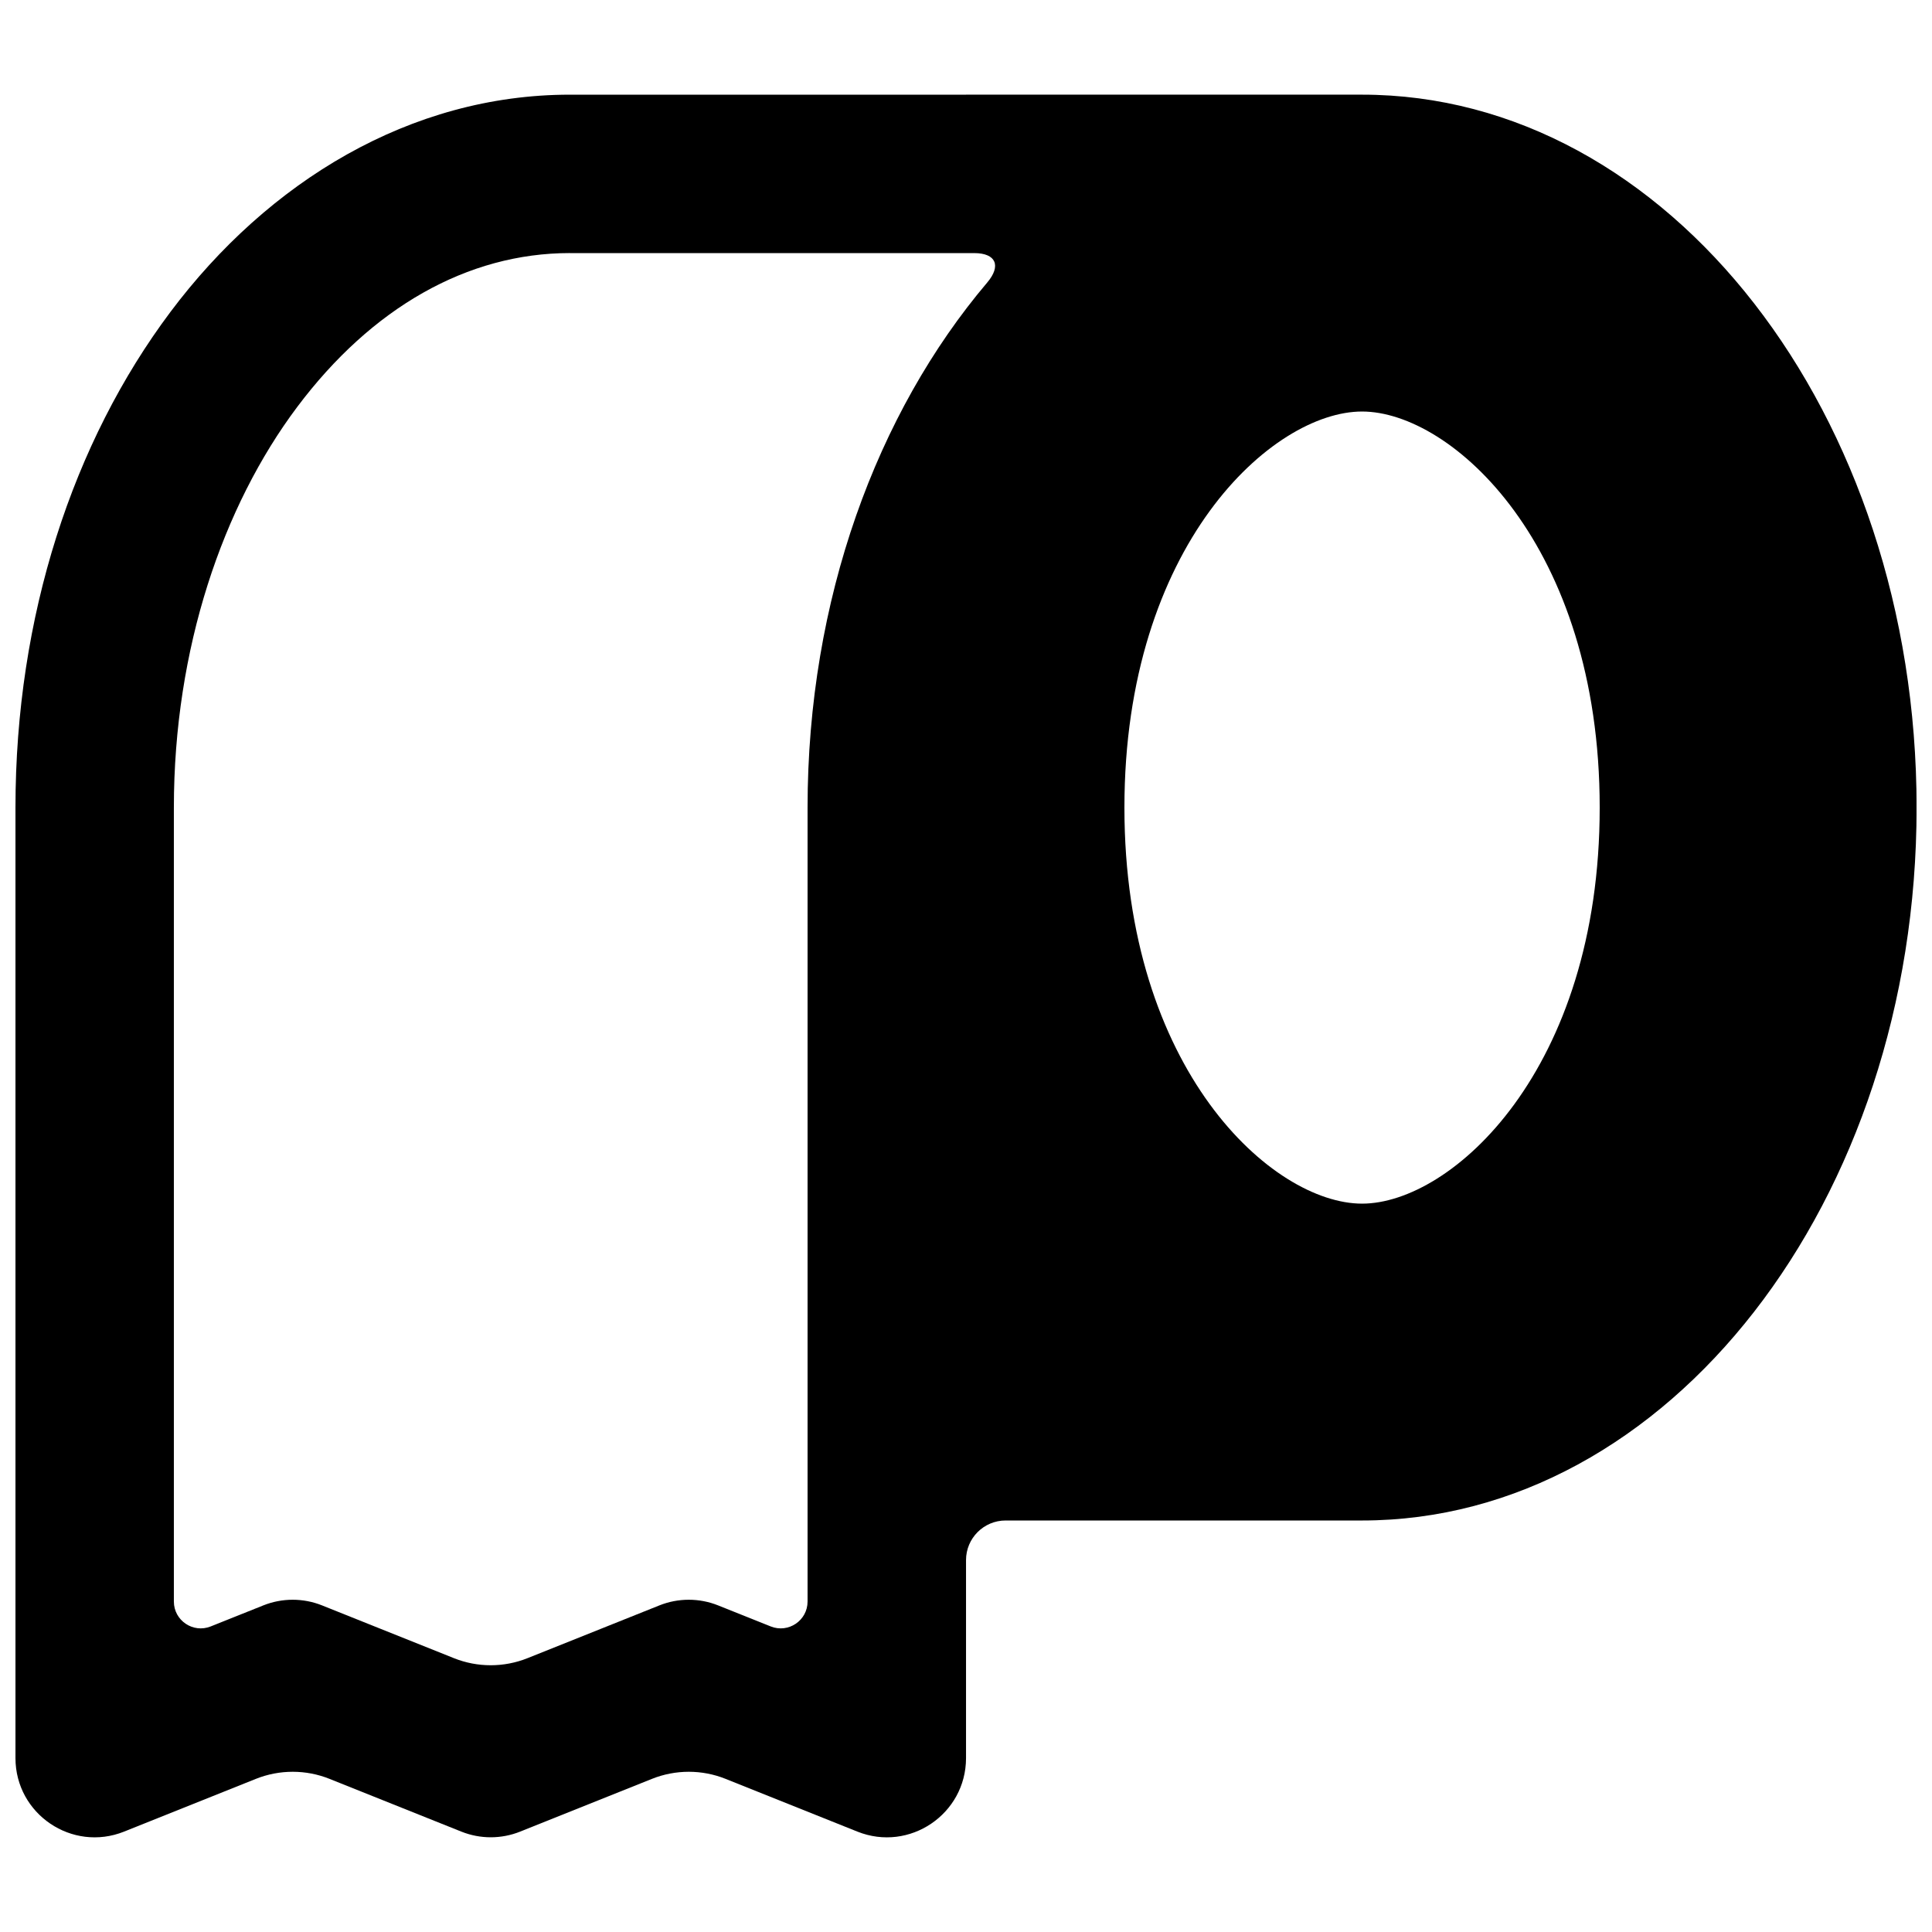 <?xml version="1.0" encoding="UTF-8"?>
<!-- Uploaded to: SVG Repo, www.svgrepo.com, Generator: SVG Repo Mixer Tools -->
<svg width="800px" height="800px" version="1.1" viewBox="144 144 512 512" xmlns="http://www.w3.org/2000/svg">
 <defs>
  <clipPath id="a">
   <path d="m148.09 169h503.81v462h-503.81z"/>
  </clipPath>
 </defs>
 <g clip-path="url(#a)">
  <path d="m295.04 169.09c-42.344 0-79.996 23.074-105.86 57.562-25.867 34.492-41.082 80.734-41.082 131.36v251.91c0.016 14.84 15 24.98 28.781 19.477l34.934-13.98c6.258-2.504 13.262-2.504 19.516 0l34.934 13.98c5 2 10.578 2 15.578 0l34.934-13.98c6.258-2.504 13.262-2.504 19.516 0l34.934 13.98c13.781 5.504 28.766-4.637 28.781-19.477v-52.48c0-5.797 4.699-10.496 10.496-10.496h94.465c81.156 0 146.95-84.586 146.95-188.93s-65.789-188.93-146.95-188.93zm0 41.984h107.13c5.797 0 7.211 3.367 3.465 7.789-29.258 34.527-47.621 84.066-47.621 139.15v210.41c0 5.027-5.09 8.469-9.758 6.602l-13.941-5.574c-5-2-10.578-2-15.578 0l-34.934 13.98c-6.258 2.504-13.262 2.504-19.516 0l-34.934-13.98c-5-2-10.578-2-15.578 0l-13.941 5.574c-4.668 1.867-9.758-1.574-9.758-6.602v-210.41c0-42.121 12.961-79.859 32.676-106.15 19.719-26.289 45.066-40.797 72.285-40.797zm209.92 41.984c23.723 0 62.977 35.363 62.977 104.96s-39.254 104.96-62.977 104.96c-23.723 0-62.977-35.363-62.977-104.96s39.254-104.96 62.977-104.96z"/>
 </g>
</svg>